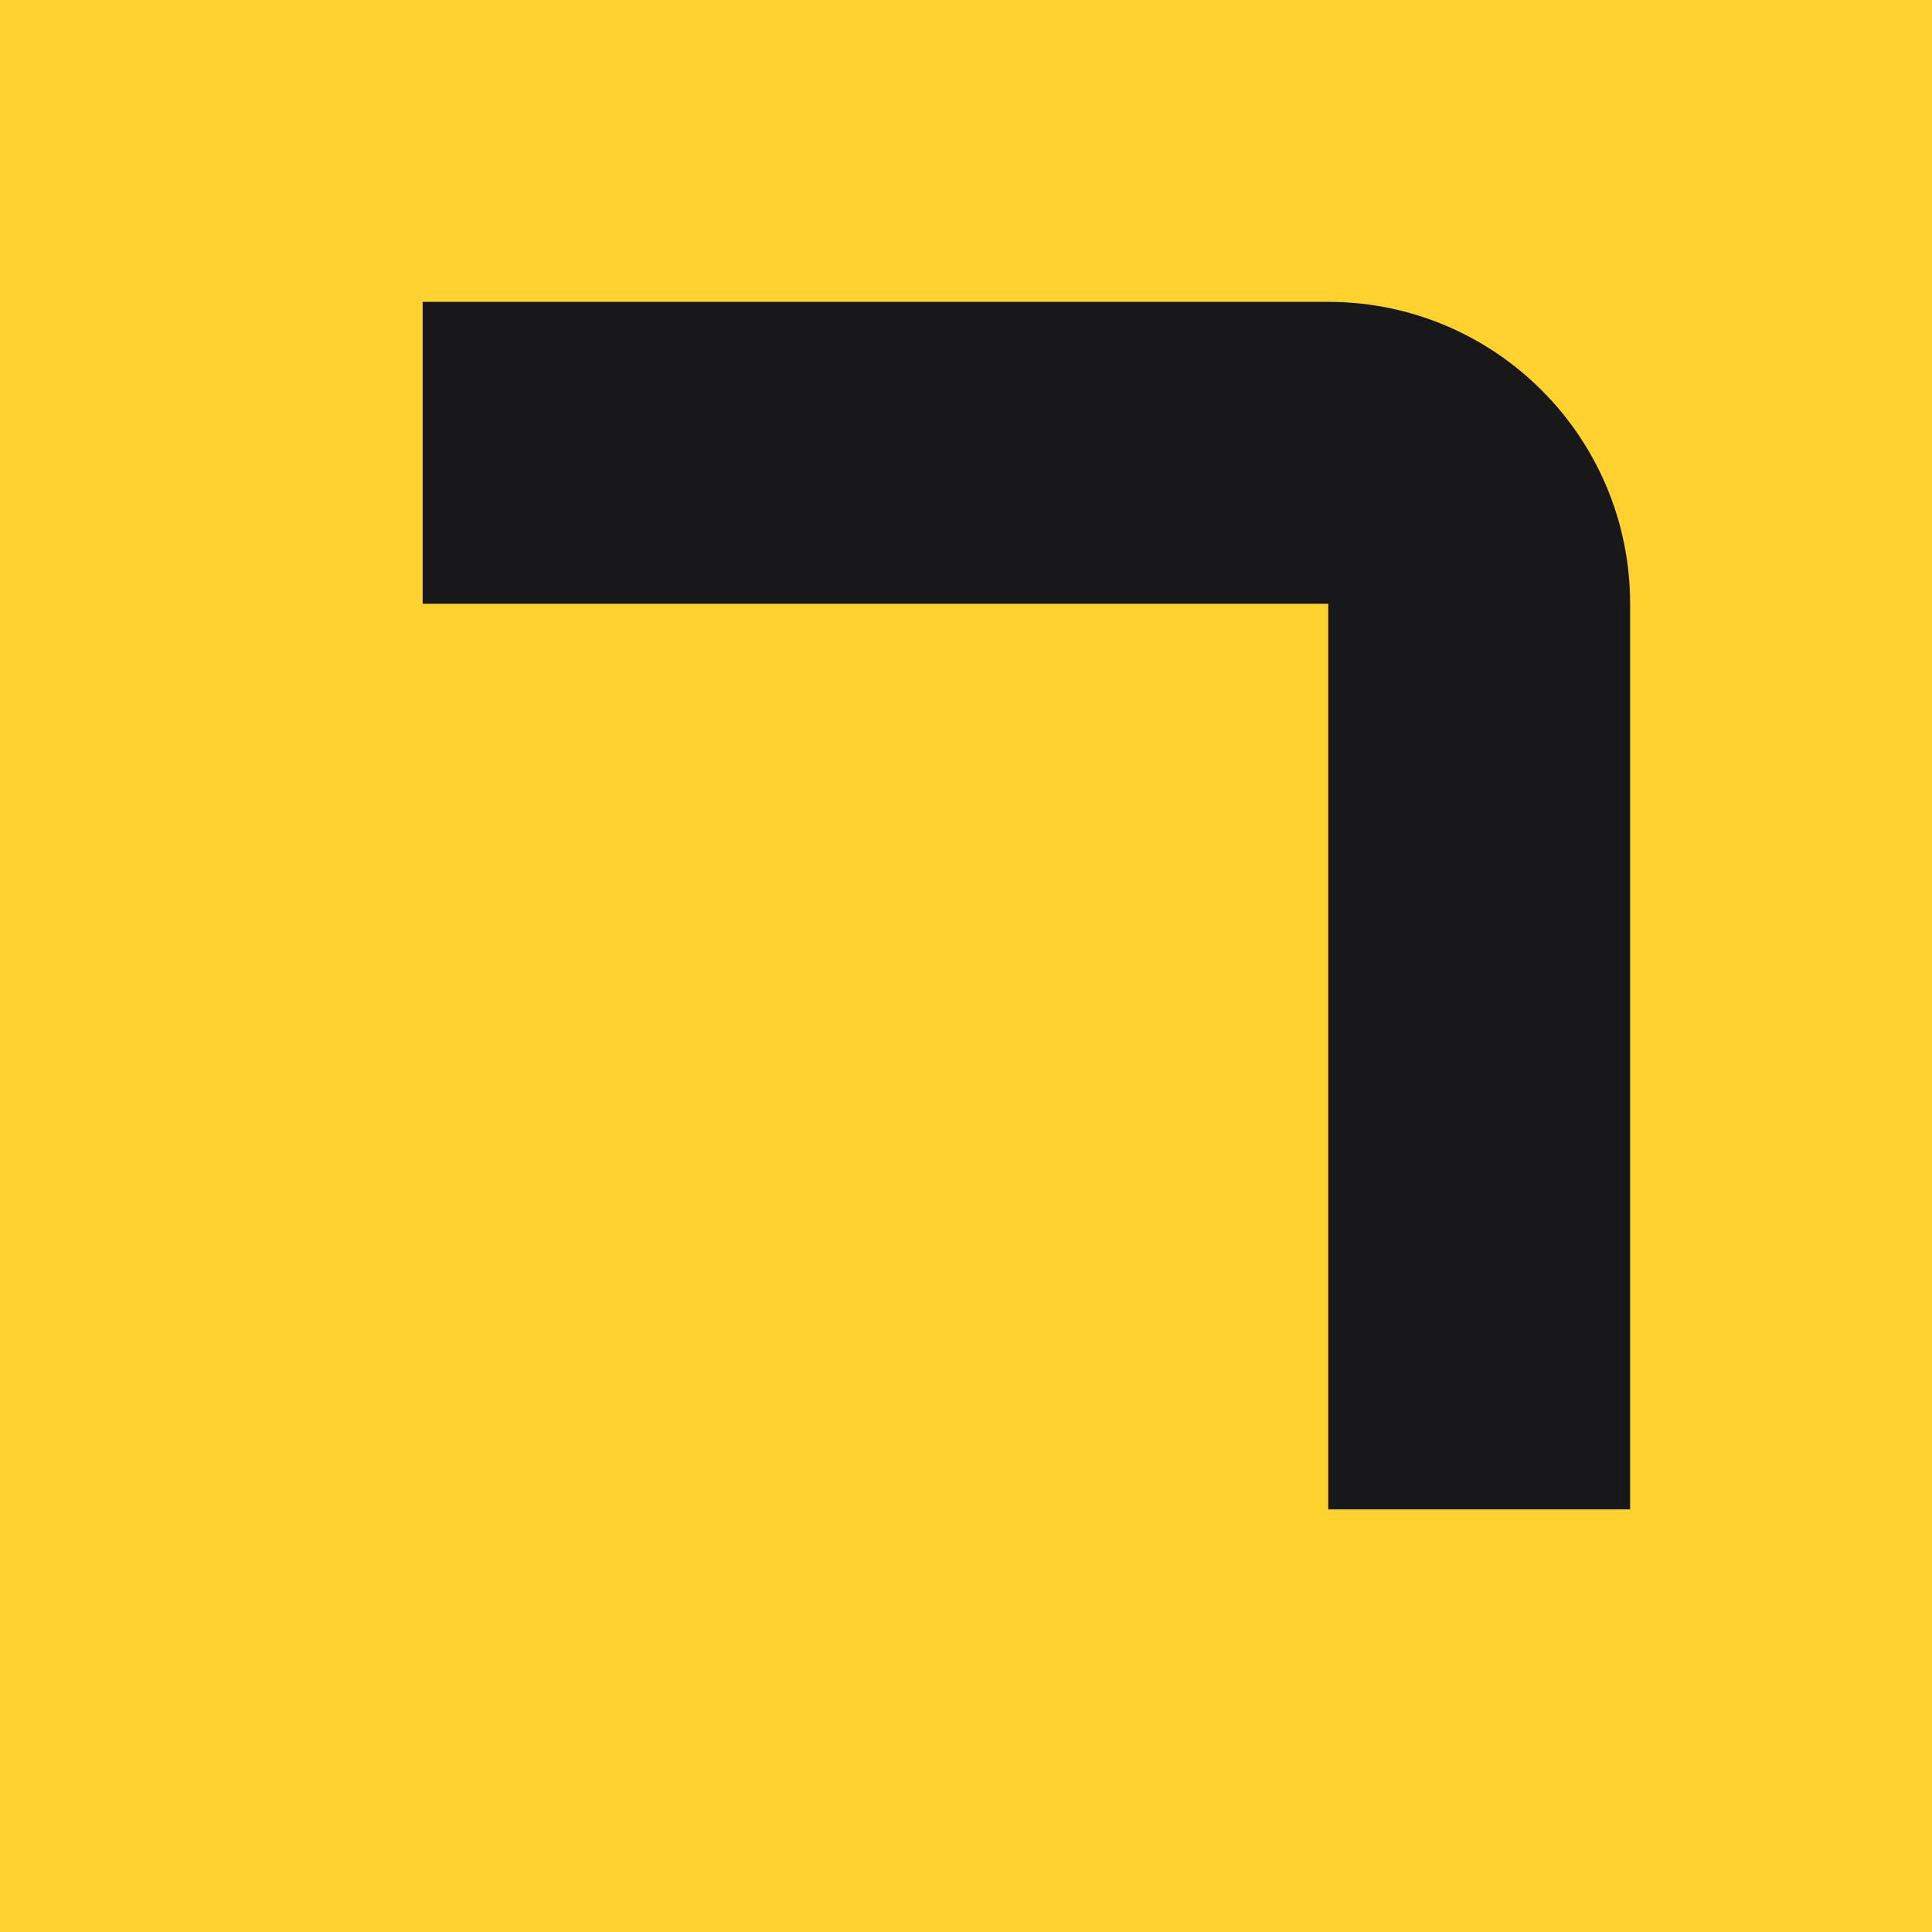 <svg xmlns="http://www.w3.org/2000/svg" xmlns:xlink="http://www.w3.org/1999/xlink" width="512" height="512"><defs><path id="a" d="M0 0h512v512H0V0Z"/></defs><g fill="none" fill-rule="evenodd"><use xlink:href="#a" fill="#FFD230"/><path fill="#18181B" d="M432 400h-80V160H112V80h240c44.183 0 80 35.817 80 80v240Z"/></g></svg>